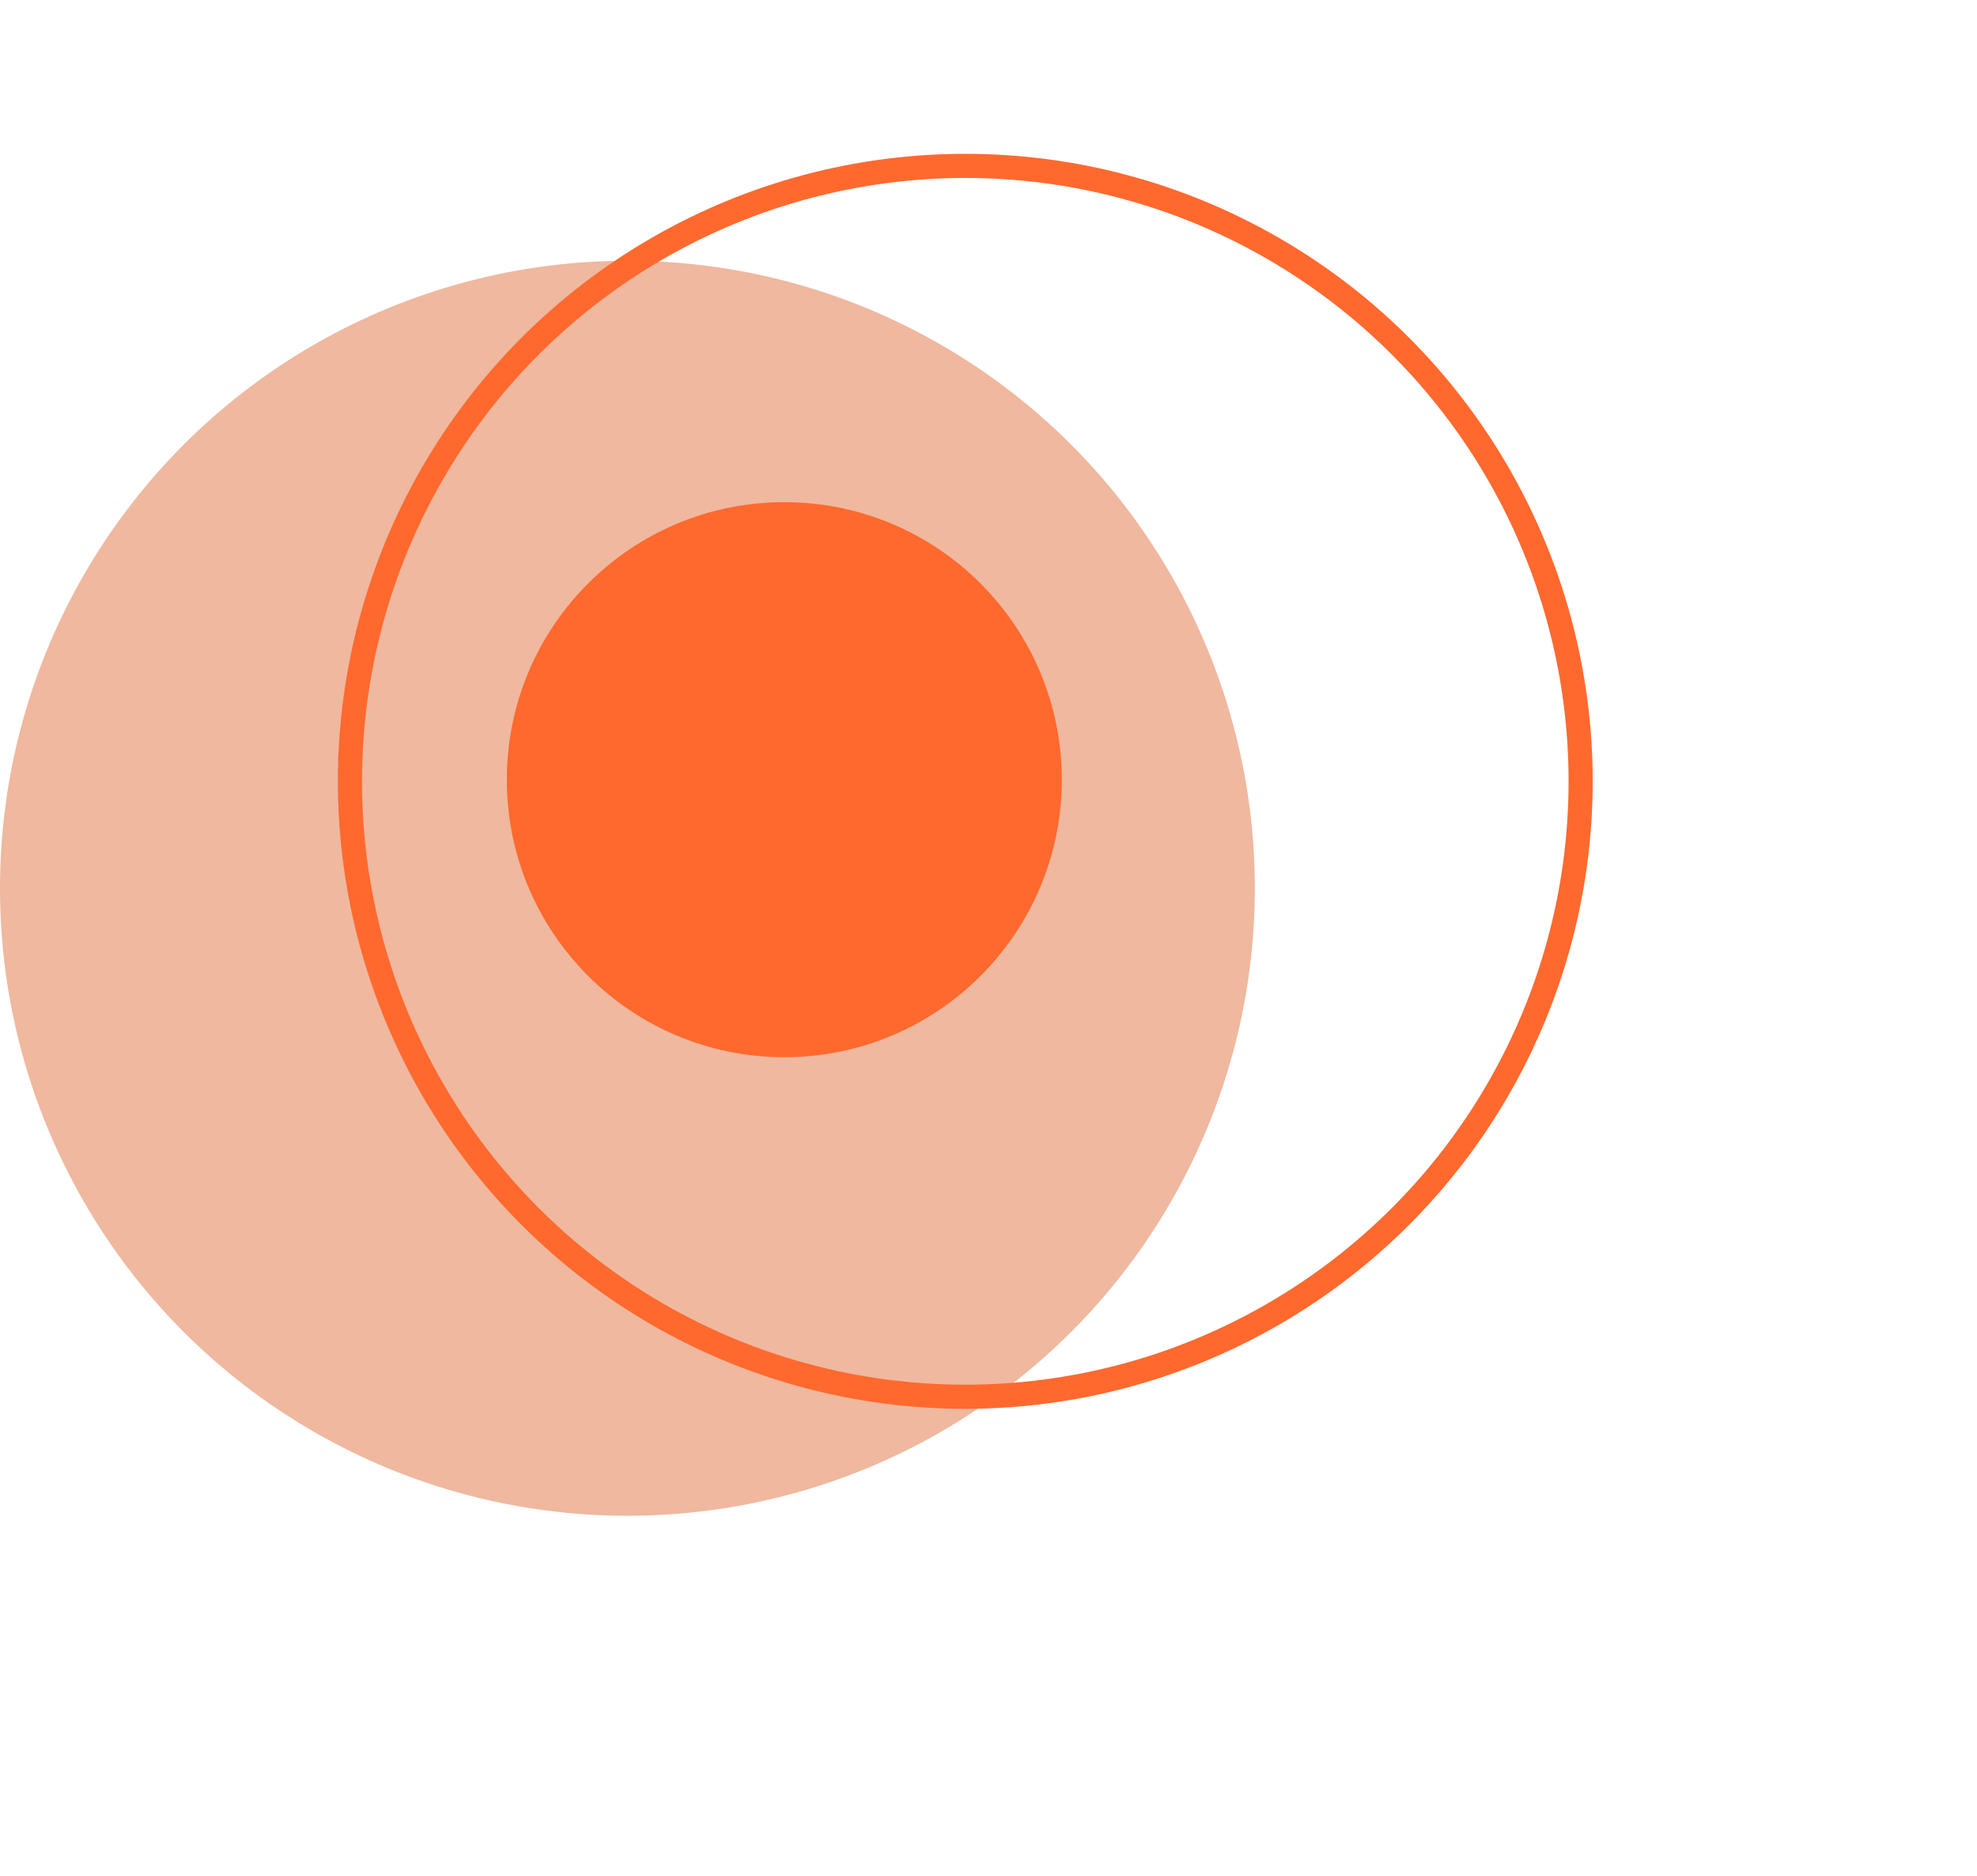 <svg width="39" height="37" viewBox="0 0 39 37" fill="none" xmlns="http://www.w3.org/2000/svg">
<circle cx="12.377" cy="17.521" r="12.377" fill="#EFB89F"/>
<circle cx="19.042" cy="15.411" r="12.139" stroke="#FF692E" stroke-width="0.476"/>
<circle cx="15.472" cy="15.379" r="5.474" fill="#FF692E"/>
</svg>
